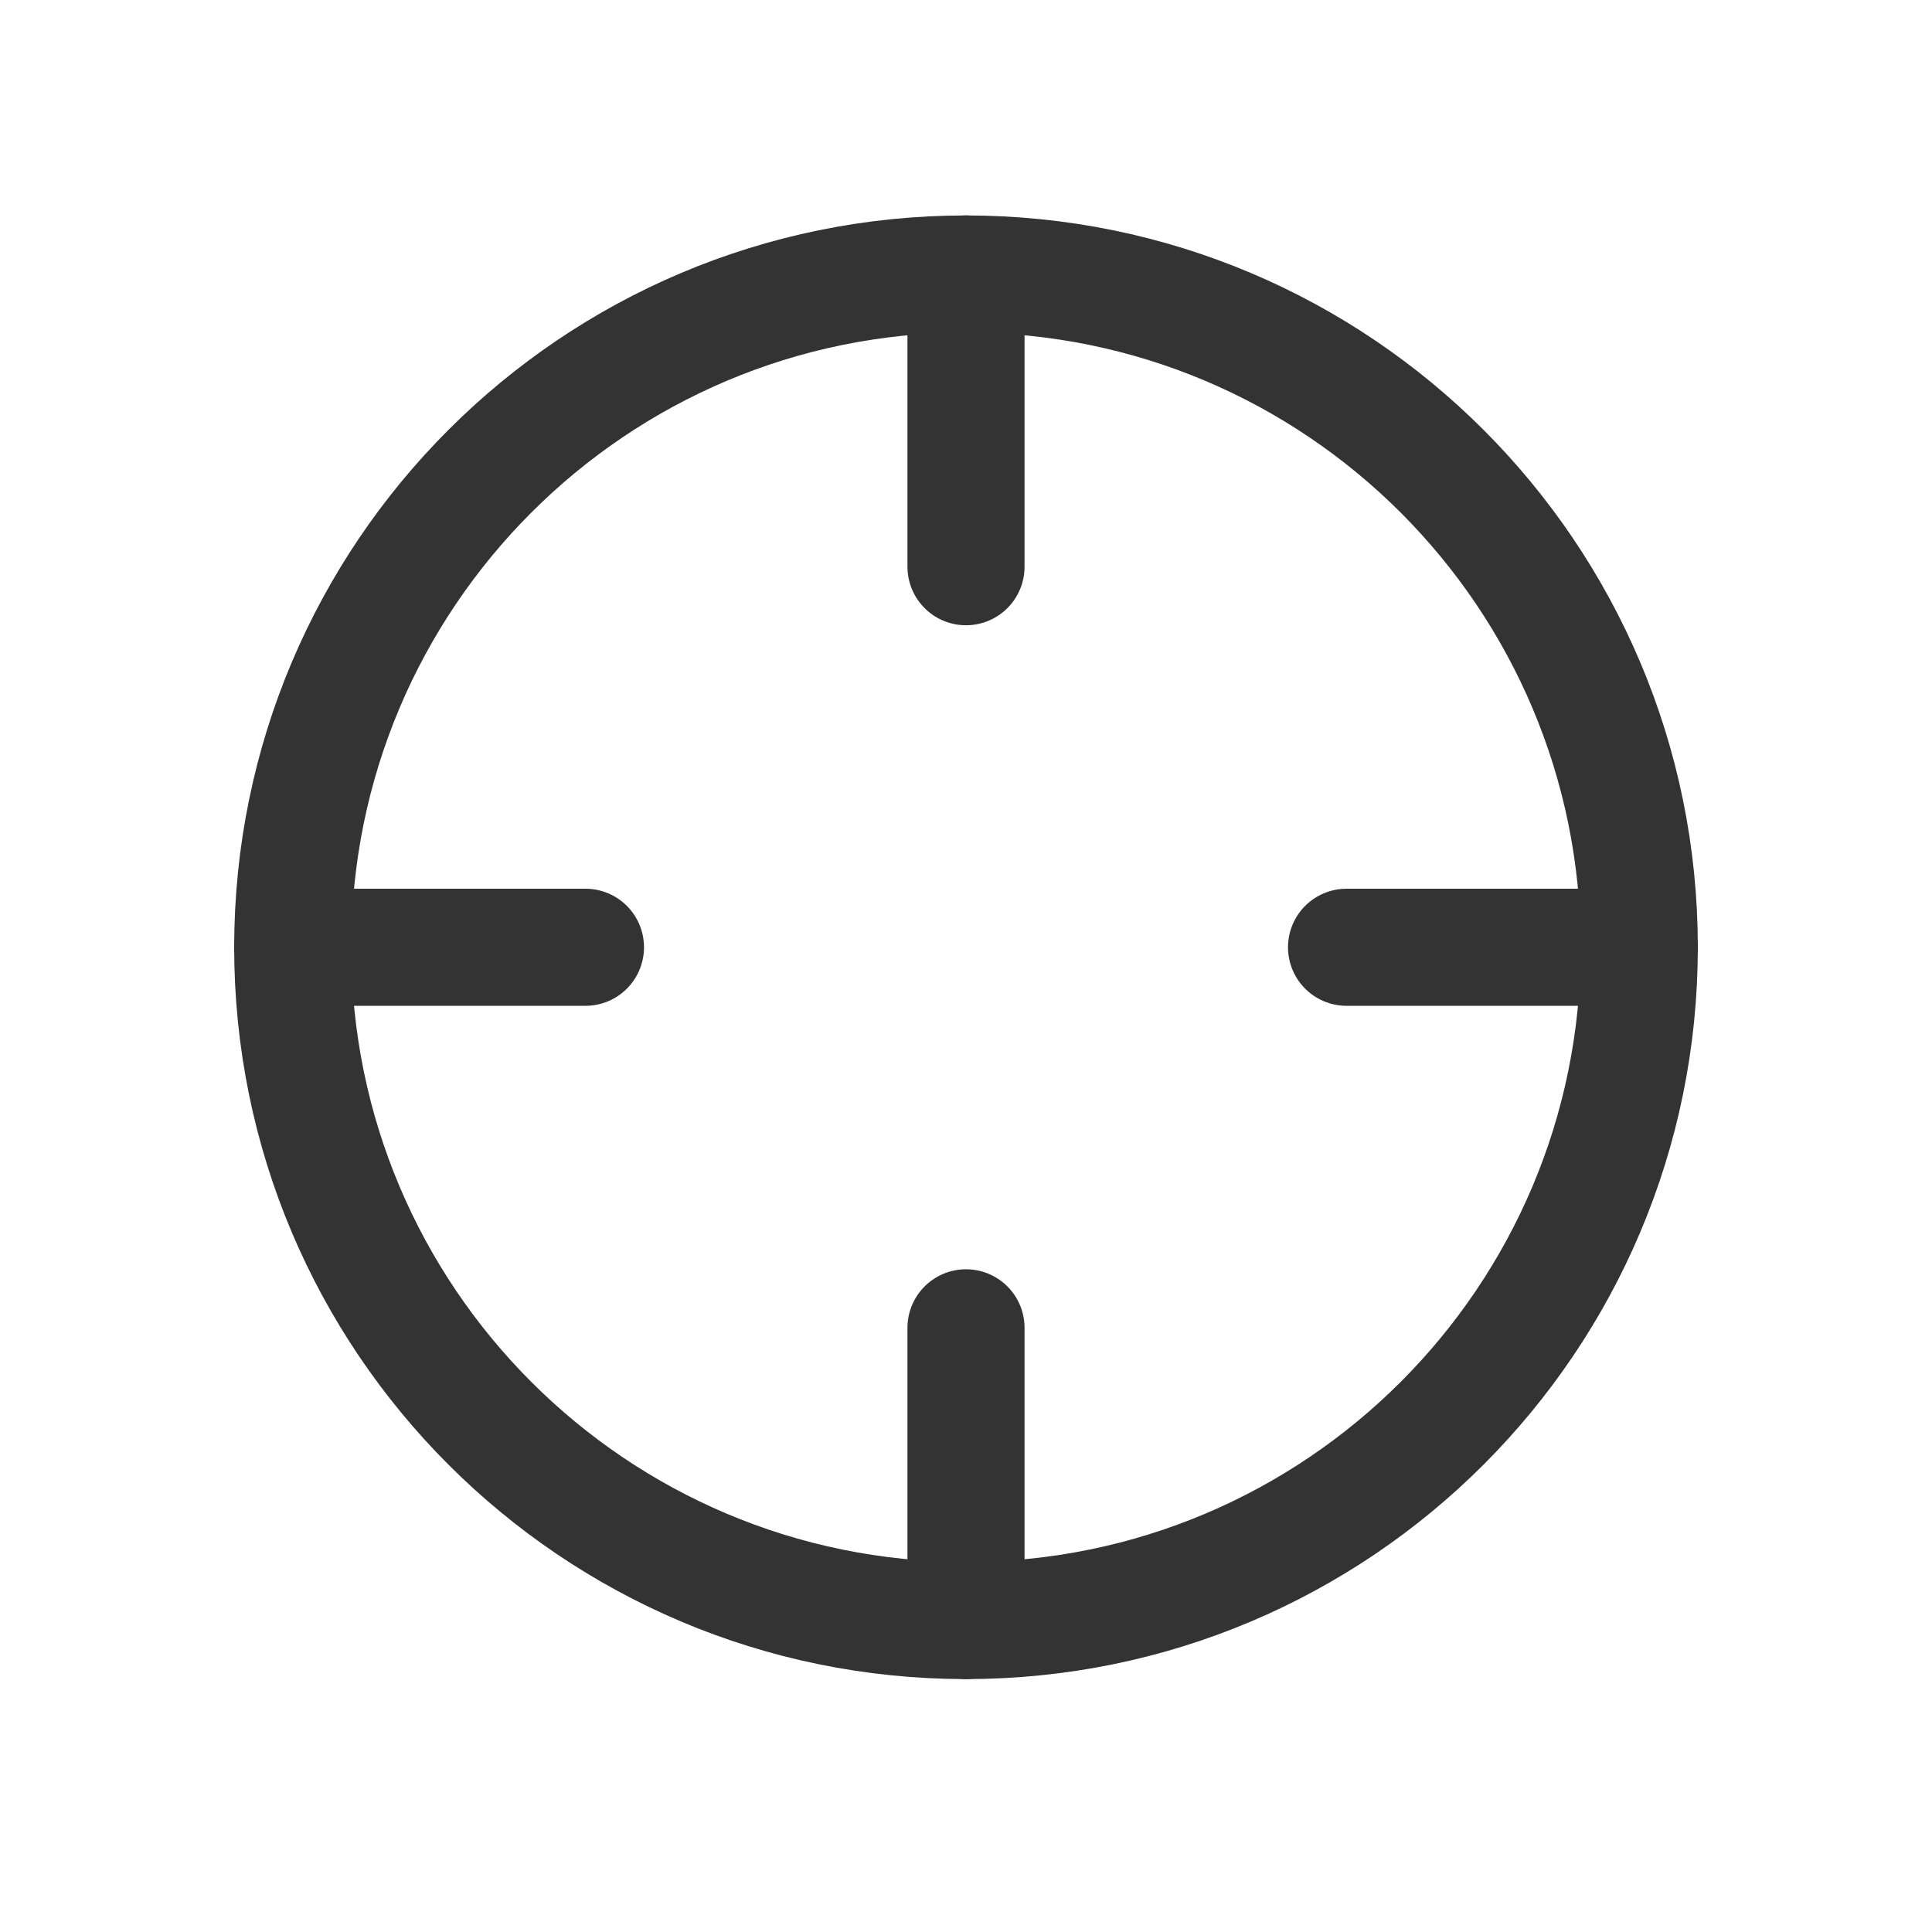 <?xml version="1.0" encoding="UTF-8"?> <svg xmlns="http://www.w3.org/2000/svg" width="33" height="33" viewBox="0 0 33 33" fill="none"><path d="M16.5 27.68C22.851 27.68 28 22.531 28 16.18C28 9.828 22.851 4.68 16.5 4.68C10.149 4.68 5 9.828 5 16.18C5 22.531 10.149 27.68 16.5 27.68Z" stroke="#333333" stroke-width="2" stroke-linecap="round" stroke-linejoin="round"></path><path d="M16.5 4.68V9.68" stroke="#333333" stroke-width="2" stroke-linecap="round" stroke-linejoin="round"></path><path d="M5 16.18H10" stroke="#333333" stroke-width="2" stroke-linecap="round" stroke-linejoin="round"></path><path d="M16.5 27.68V22.68" stroke="#333333" stroke-width="2" stroke-linecap="round" stroke-linejoin="round"></path><path d="M28 16.18H23" stroke="#333333" stroke-width="2" stroke-linecap="round" stroke-linejoin="round"></path></svg> 